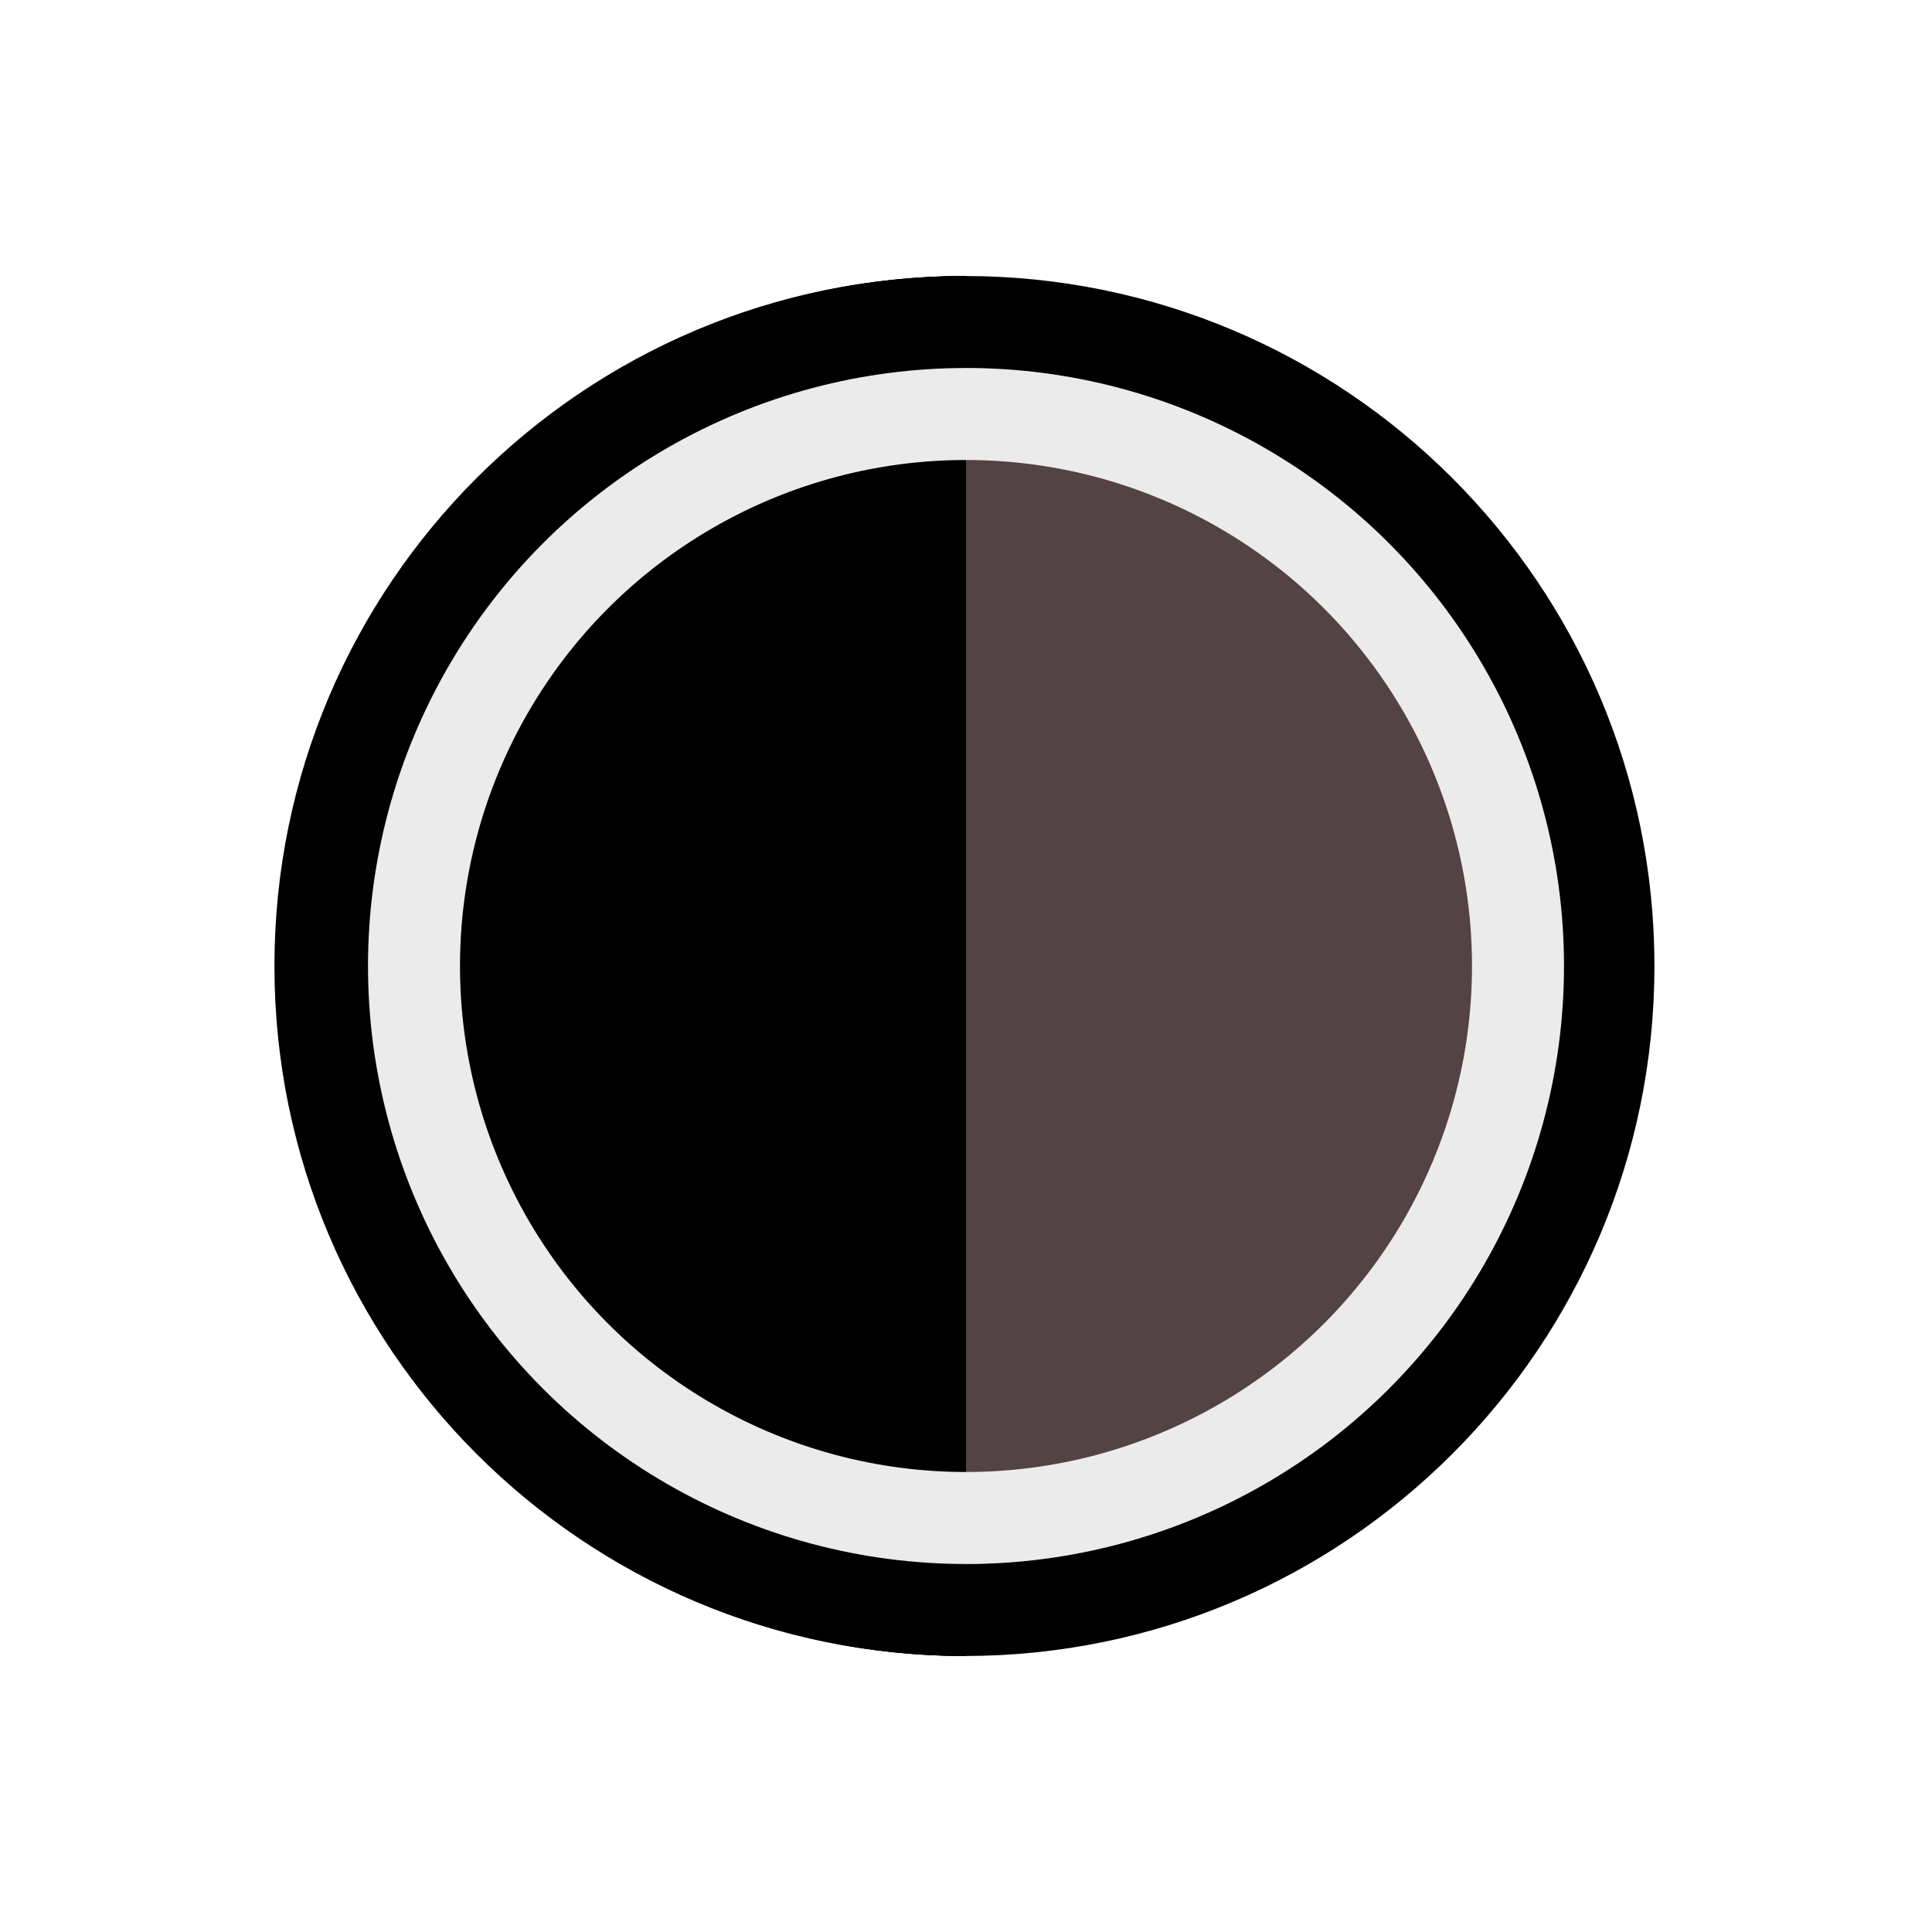 <svg xmlns="http://www.w3.org/2000/svg" xmlns:xlink="http://www.w3.org/1999/xlink" width="42" height="42" viewBox="0 0 42 42">
  <rect x="0" y="0" width="42" height="42" fill="#808080" stroke="none"/>
  <defs>
    <clipPath id="clip-path">
      <rect id="Rechteck_1076" data-name="Rechteck 1076" width="16" height="30" transform="translate(10677 -23020)" stroke="#707070" stroke-width="1"/>
    </clipPath>
    <clipPath id="clip-ADS_Icons_Black_Coffee_Reflex">
      <rect width="42" height="42"/>
    </clipPath>
  </defs>
  <g id="ADS_Icons_Black_Coffee_Reflex" clip-path="url(#clip-ADS_Icons_Black_Coffee_Reflex)">
    <rect width="42" height="42" fill="#fff"/>
    <g id="Ellipse_102" data-name="Ellipse 102" transform="translate(9 9)" fill="none" stroke="#fff" stroke-width="2">
      <circle cx="12" cy="12" r="12" stroke="none"/>
      <circle cx="12" cy="12" r="11" fill="none"/>
    </g>
    <g id="Gruppe_940" data-name="Gruppe 940" transform="translate(6.124 6.158)">
      <g id="Pfad_604" data-name="Pfad 604" transform="translate(-0.158 -0.158)" fill="#544344">
        <path d="M 15 29 C 11.26 29 7.745 27.544 5.101 24.899 C 2.456 22.255 1 18.74 1 15 C 1 11.26 2.456 7.745 5.101 5.101 C 7.745 2.456 11.26 1 15 1 C 18.74 1 22.255 2.456 24.899 5.101 C 27.544 7.745 29 11.26 29 15 C 29 18.74 27.544 22.255 24.899 24.899 C 22.255 27.544 18.74 29 15 29 Z" stroke="none"/>
        <path d="M 15 2 C 11.528 2 8.263 3.352 5.808 5.808 C 3.352 8.263 2 11.528 2 15 C 2 18.472 3.352 21.737 5.808 24.192 C 8.263 26.648 11.528 28 15 28 C 18.472 28 21.737 26.648 24.192 24.192 C 26.648 21.737 28 18.472 28 15 C 28 11.528 26.648 8.263 24.192 5.808 C 21.737 3.352 18.472 2 15 2 M 15 0 C 23.284 0 30 6.716 30 15 C 30 23.284 23.284 30 15 30 C 6.716 30 0 23.284 0 15 C 0 6.716 6.716 0 15 0 Z" stroke="none" fill="#000"/>
      </g>
    </g>
    <g id="Gruppe_maskieren_118" data-name="Gruppe maskieren 118" transform="translate(10698 -22984) rotate(180)" clip-path="url(#clip-path)">
      <g id="Gruppe_941" data-name="Gruppe 941" transform="translate(10662.158 -23019.842)">
        <g id="Ellipse_103" data-name="Ellipse 103" transform="translate(-0.158 -0.158)" stroke="#000" stroke-width="2">
          <circle cx="15" cy="15" r="15" stroke="none"/>
          <circle cx="15" cy="15" r="14" fill="none"/>
        </g>
      </g>
    </g>
    <g id="Ellipse_104" data-name="Ellipse 104" transform="translate(8 8)" fill="none" stroke="#ebebeb" stroke-width="2">
      <circle cx="13" cy="13" r="13" stroke="none"/>
      <circle cx="13" cy="13" r="12" fill="none"/>
    </g>
  </g>
</svg>
